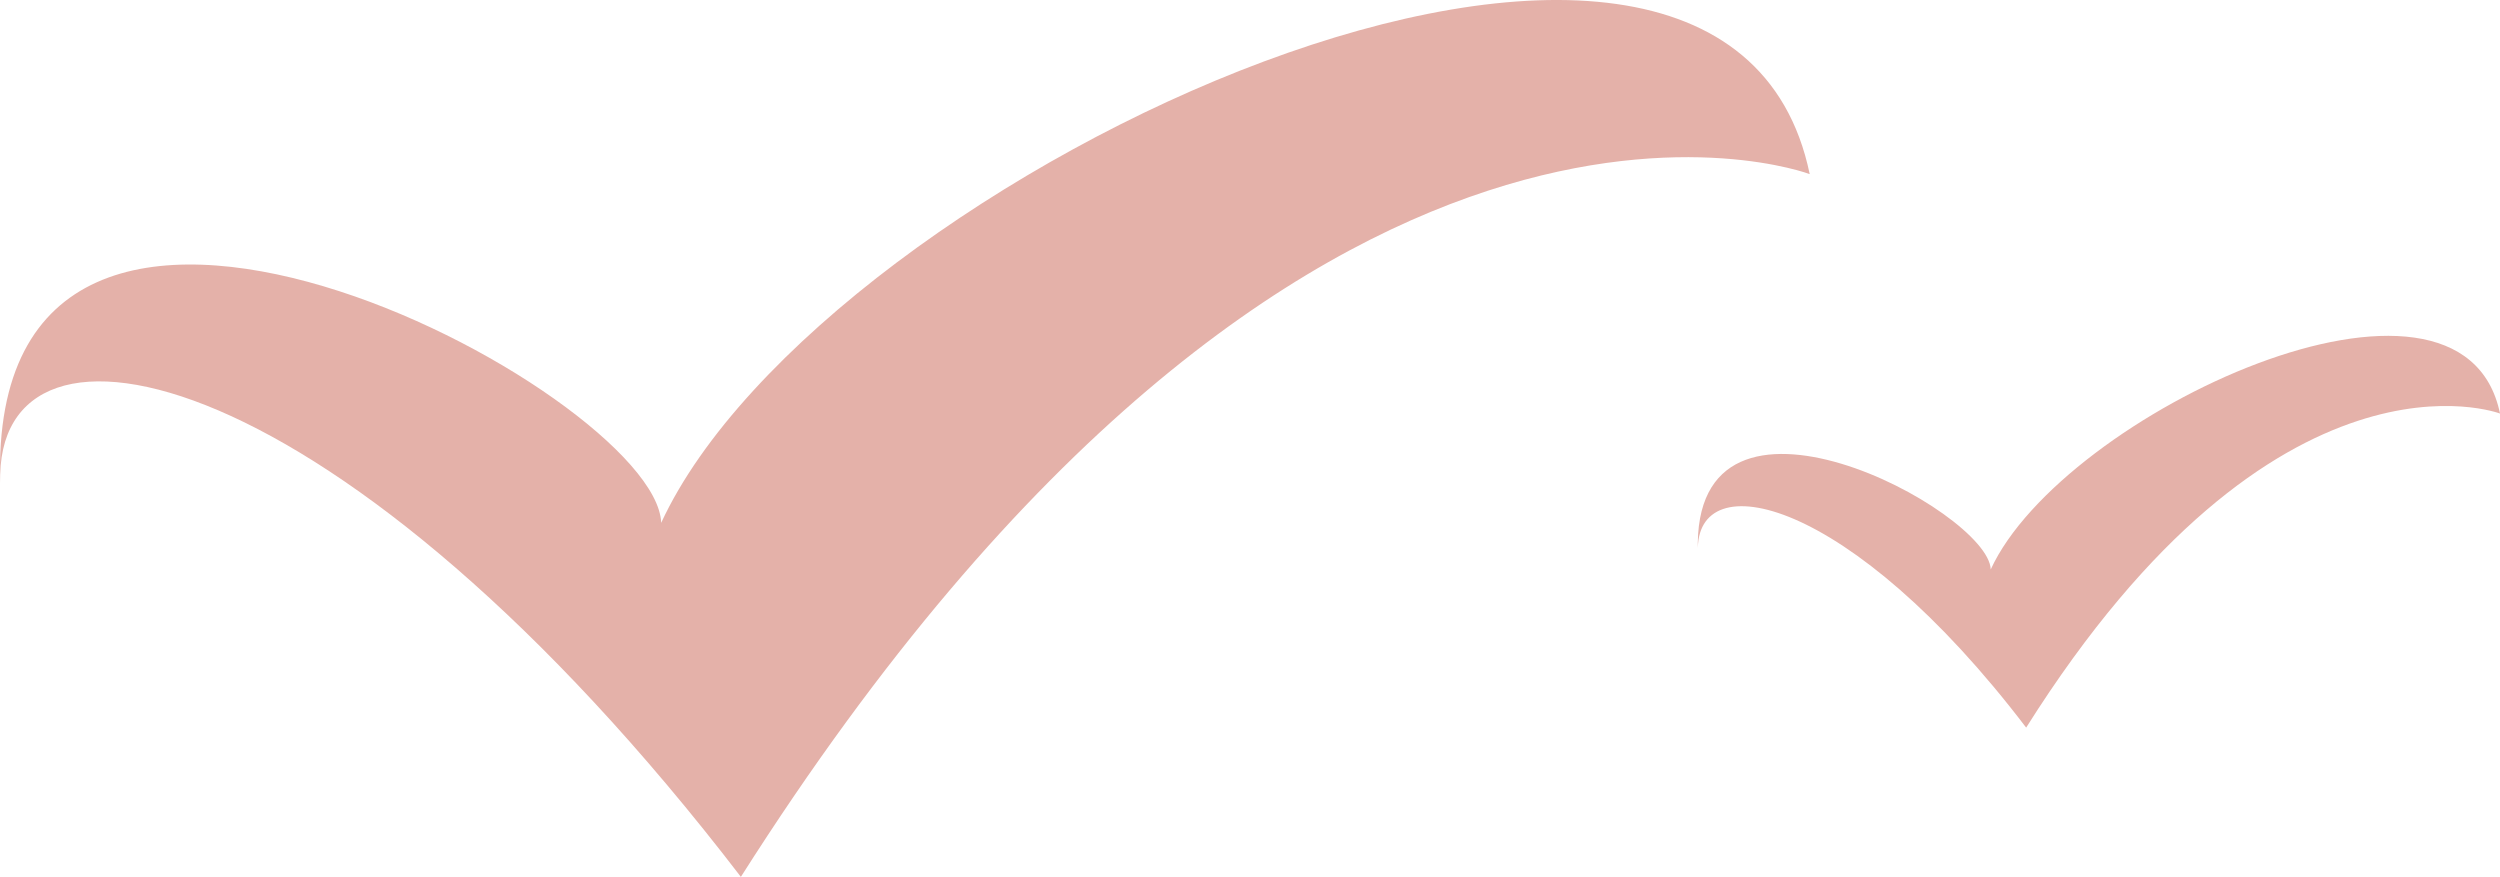 <svg xmlns="http://www.w3.org/2000/svg" width="134" height="47" viewBox="0 0 134 47" fill="none"><path d="M106.703 30.522C106.608 27.388 90.653 18.856 91.006 29.572C90.843 24.811 99.119 26.547 108.602 39C122.074 17.621 134 22.166 134 22.166C131.951 12.209 110.542 22.166 106.703 30.522Z" fill="#E4B1A9"></path><path d="M35.439 28.024C35.208 21.028 -0.776 1.917 0.013 25.904C-0.327 15.247 18.325 19.124 39.711 47C70.104 -0.852 97 9.332 97 9.332C92.374 -12.967 44.092 9.318 35.439 28.024Z" fill="#E4B1A9"></path></svg>